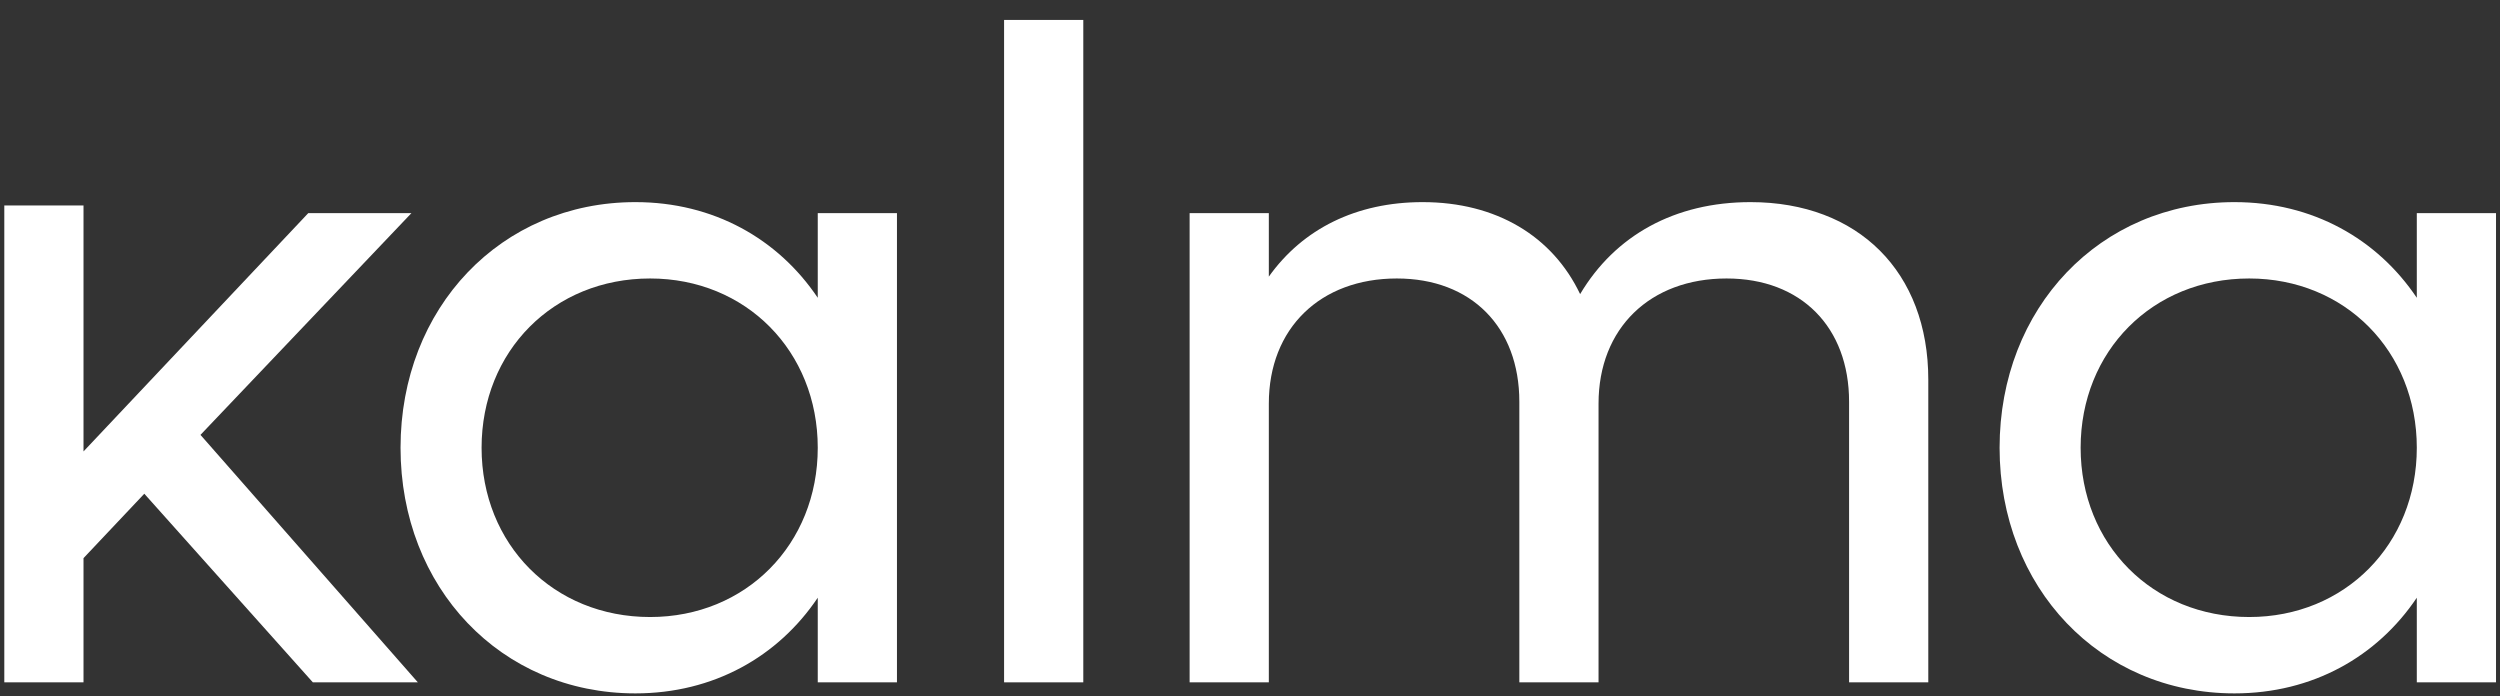 <?xml version="1.0" encoding="UTF-8"?> <svg xmlns="http://www.w3.org/2000/svg" width="79" height="22" viewBox="0 0 79 22" fill="none"><rect x="0" y="0" width="79" height="22" fill="#333333" stroke="none"/><path d="M9.886 21.562L4.56 15.602L2.639 17.637V21.562H0.136V6.493H2.639V14.265L9.74 6.736H13L6.335 13.742L13.204 21.562H9.886Z" fill="white"></path><path d="M25.841 6.736H28.344V21.562H25.841V18.888C24.59 20.748 22.552 21.911 20.078 21.911C15.829 21.911 12.657 18.568 12.657 14.149C12.657 9.73 15.829 6.387 20.078 6.387C22.552 6.387 24.59 7.55 25.841 9.41V6.736ZM20.544 19.498C23.571 19.498 25.841 17.201 25.841 14.149C25.841 11.096 23.571 8.8 20.544 8.8C17.488 8.8 15.218 11.096 15.218 14.149C15.218 17.201 17.488 19.498 20.544 19.498Z" fill="white"></path><path d="M31.729 21.562V0.63H34.232V21.562H31.729Z" fill="white"></path><path d="M55.316 6.387C58.722 6.387 60.934 8.596 60.934 11.998V21.562H58.431V12.695C58.431 10.34 56.917 8.8 54.56 8.8C52.144 8.8 50.514 10.37 50.514 12.753V21.562H48.011V12.695C48.011 10.34 46.498 8.8 44.14 8.8C41.725 8.8 40.095 10.37 40.095 12.753V21.562H37.592V6.736H40.095V8.741C41.172 7.23 42.86 6.387 44.955 6.387C47.284 6.387 49.059 7.462 49.932 9.294C51.038 7.433 52.93 6.387 55.316 6.387Z" fill="white"></path><path d="M76.371 6.736H78.874V21.562H76.371V18.888C75.12 20.748 73.083 21.911 70.609 21.911C66.36 21.911 63.187 18.568 63.187 14.149C63.187 9.73 66.36 6.387 70.609 6.387C73.083 6.387 75.12 7.55 76.371 9.41V6.736ZM71.075 19.498C74.101 19.498 76.371 17.201 76.371 14.149C76.371 11.096 74.101 8.8 71.075 8.8C68.019 8.8 65.748 11.096 65.748 14.149C65.748 17.201 68.019 19.498 71.075 19.498Z" fill="white"></path></svg> 